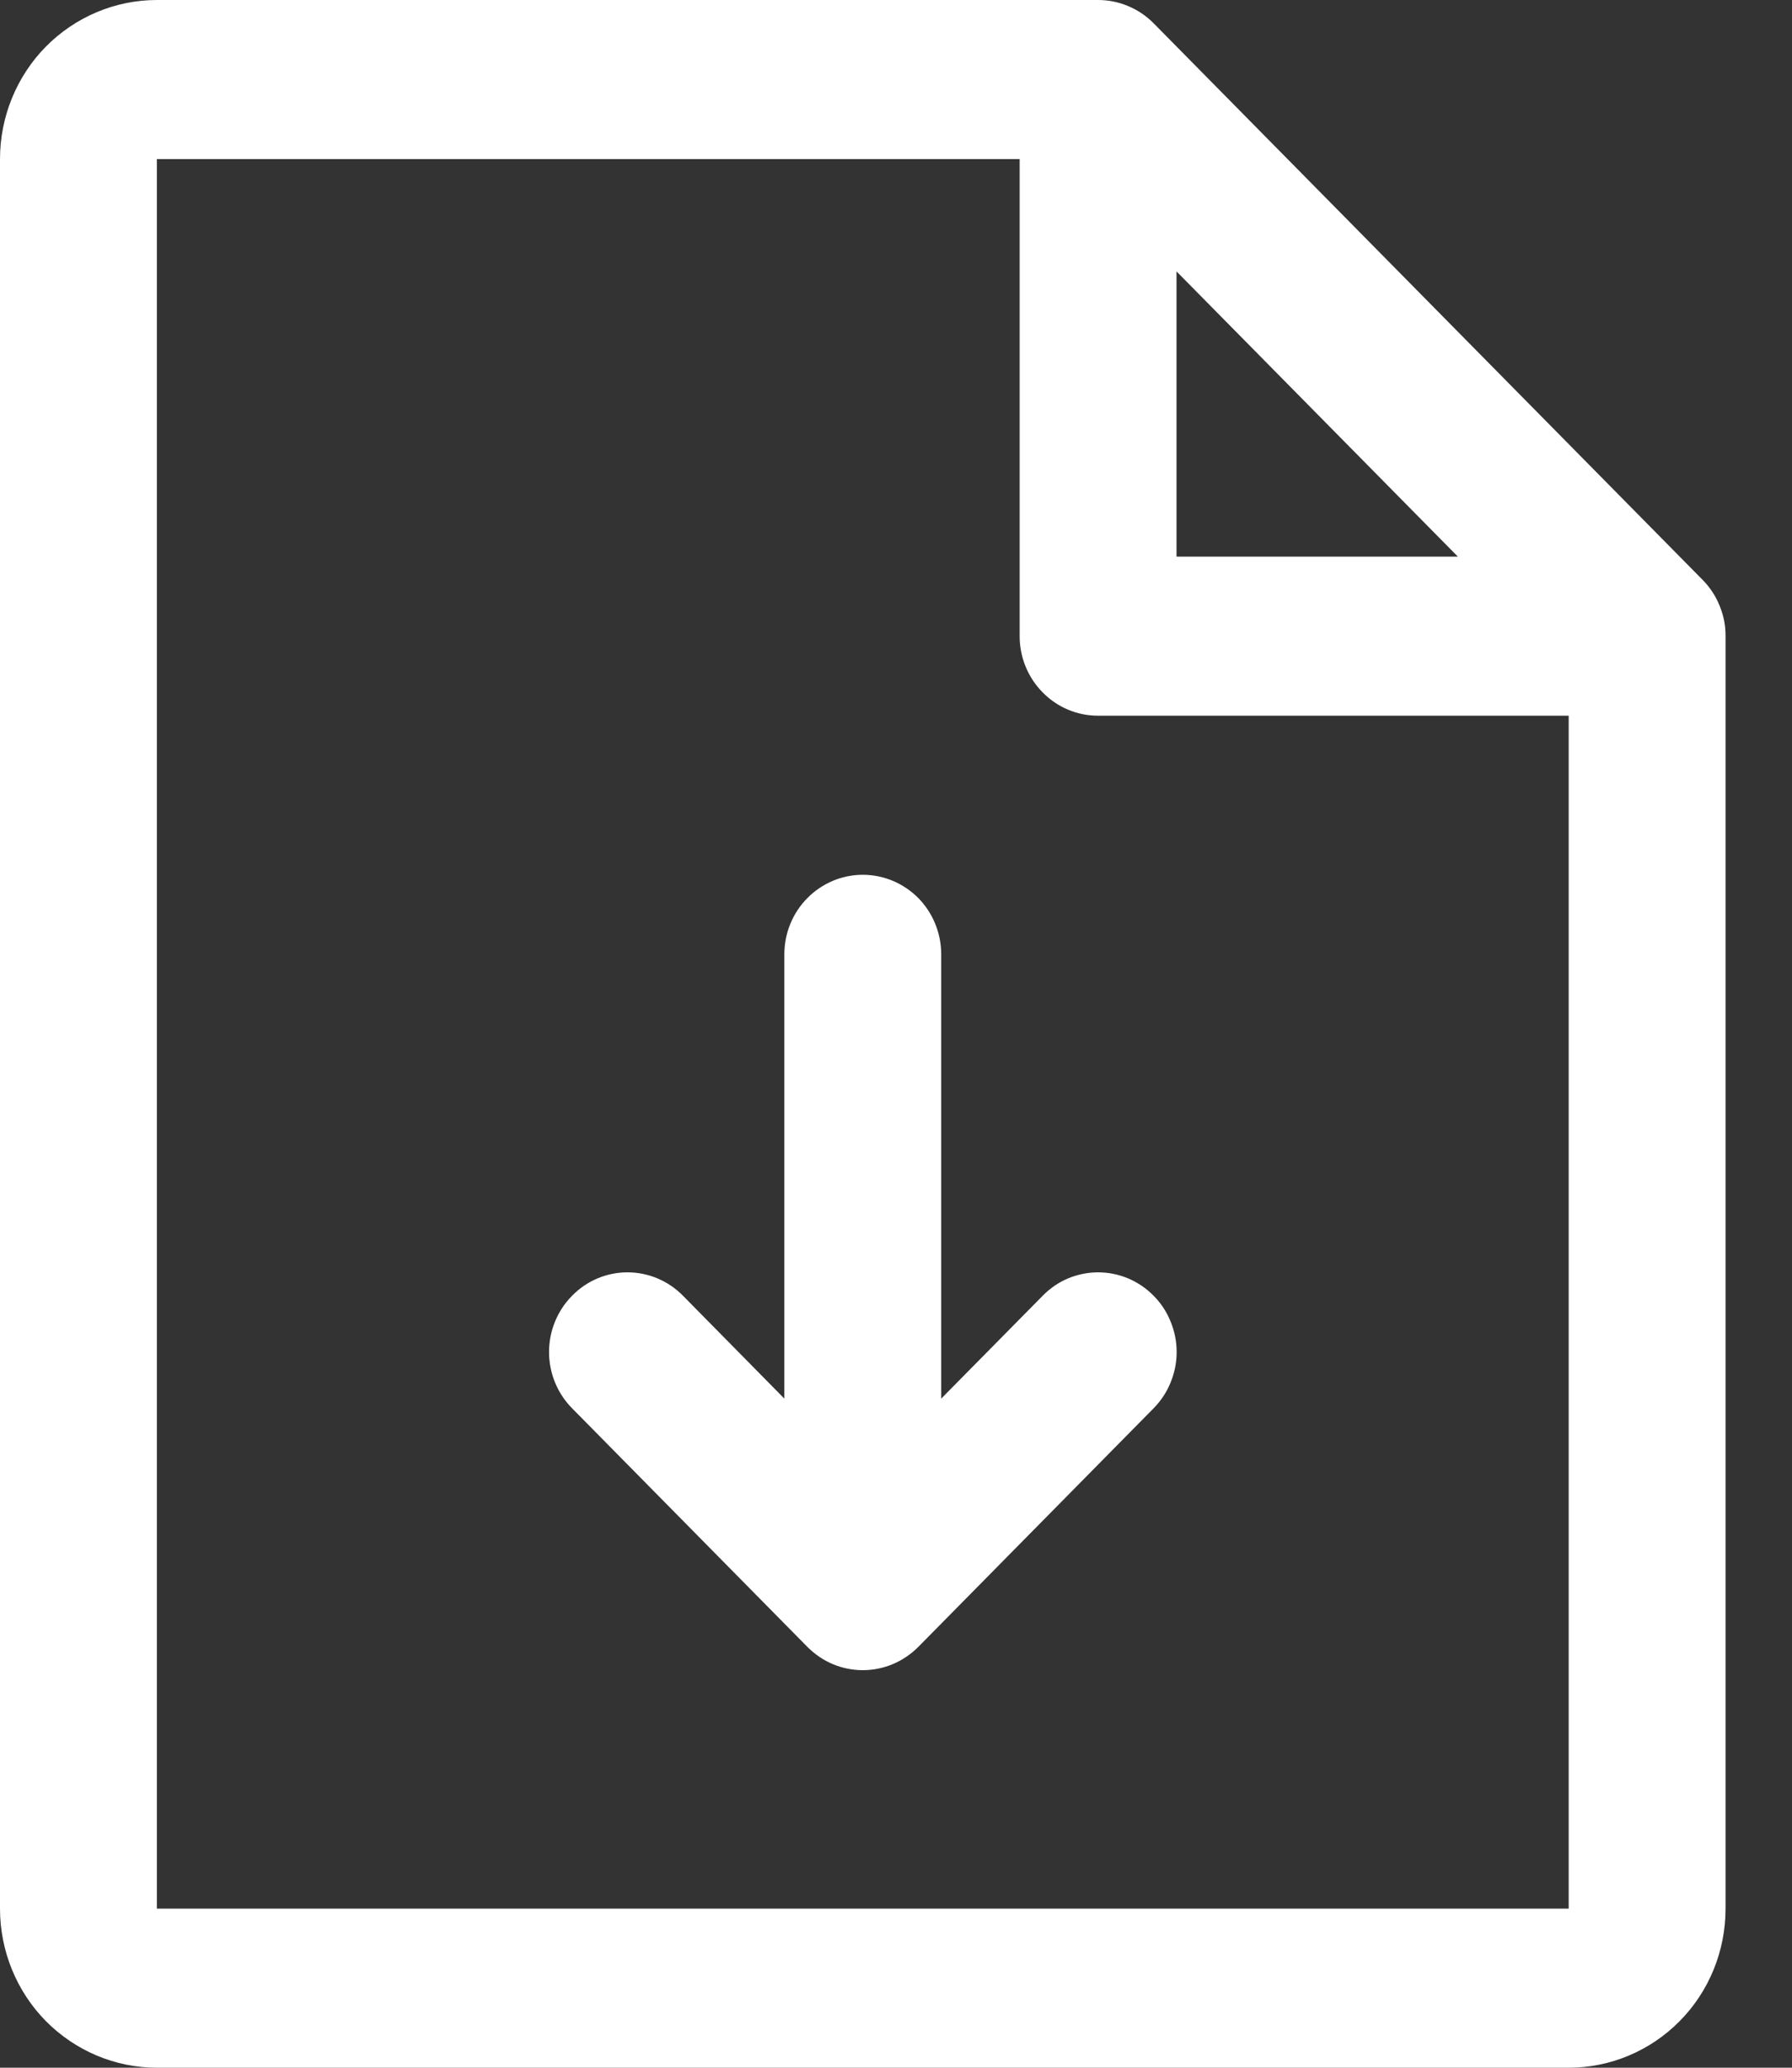 <svg width="13" height="15" viewBox="0 0 13 15" fill="none" xmlns="http://www.w3.org/2000/svg">
<rect x="0" y="0" width="13" height="15" fill="#333333" stroke="none"/>
<path d="M12.352 4.207L8.369 0.169C8.316 0.115 8.253 0.073 8.184 0.044C8.115 0.015 8.041 -5.94149e-05 7.966 1.78384e-07H1.138C0.836 1.78384e-07 0.547 0.122 0.333 0.338C0.12 0.554 0 0.848 0 1.154V13.846C0 14.152 0.12 14.446 0.333 14.662C0.547 14.878 0.836 15 1.138 15H11.38C11.682 15 11.972 14.878 12.185 14.662C12.399 14.446 12.518 14.152 12.518 13.846V4.615C12.519 4.54 12.504 4.465 12.475 4.395C12.447 4.324 12.405 4.261 12.352 4.207ZM8.535 1.969L10.576 4.038H8.535V1.969ZM11.38 13.846H1.138V1.154H7.397V4.615C7.397 4.768 7.457 4.915 7.564 5.023C7.671 5.132 7.815 5.192 7.966 5.192H11.38V13.846ZM8.369 9.4C8.422 9.453 8.464 9.517 8.492 9.587C8.521 9.657 8.536 9.732 8.536 9.808C8.536 9.884 8.521 9.959 8.492 10.029C8.464 10.099 8.422 10.162 8.369 10.216L6.662 11.947C6.609 12 6.546 12.043 6.477 12.072C6.408 12.101 6.334 12.116 6.259 12.116C6.184 12.116 6.11 12.101 6.041 12.072C5.972 12.043 5.91 12 5.857 11.947L4.15 10.216C4.043 10.108 3.983 9.961 3.983 9.808C3.983 9.655 4.043 9.508 4.15 9.4C4.256 9.291 4.401 9.23 4.552 9.23C4.703 9.23 4.848 9.291 4.955 9.4L5.69 10.146V6.923C5.69 6.77 5.75 6.623 5.857 6.515C5.964 6.407 6.108 6.346 6.259 6.346C6.41 6.346 6.555 6.407 6.662 6.515C6.768 6.623 6.828 6.77 6.828 6.923V10.146L7.564 9.4C7.617 9.346 7.679 9.303 7.748 9.274C7.818 9.245 7.892 9.23 7.966 9.23C8.041 9.23 8.115 9.245 8.184 9.274C8.253 9.303 8.316 9.346 8.369 9.4Z" fill="white"/>
</svg>
